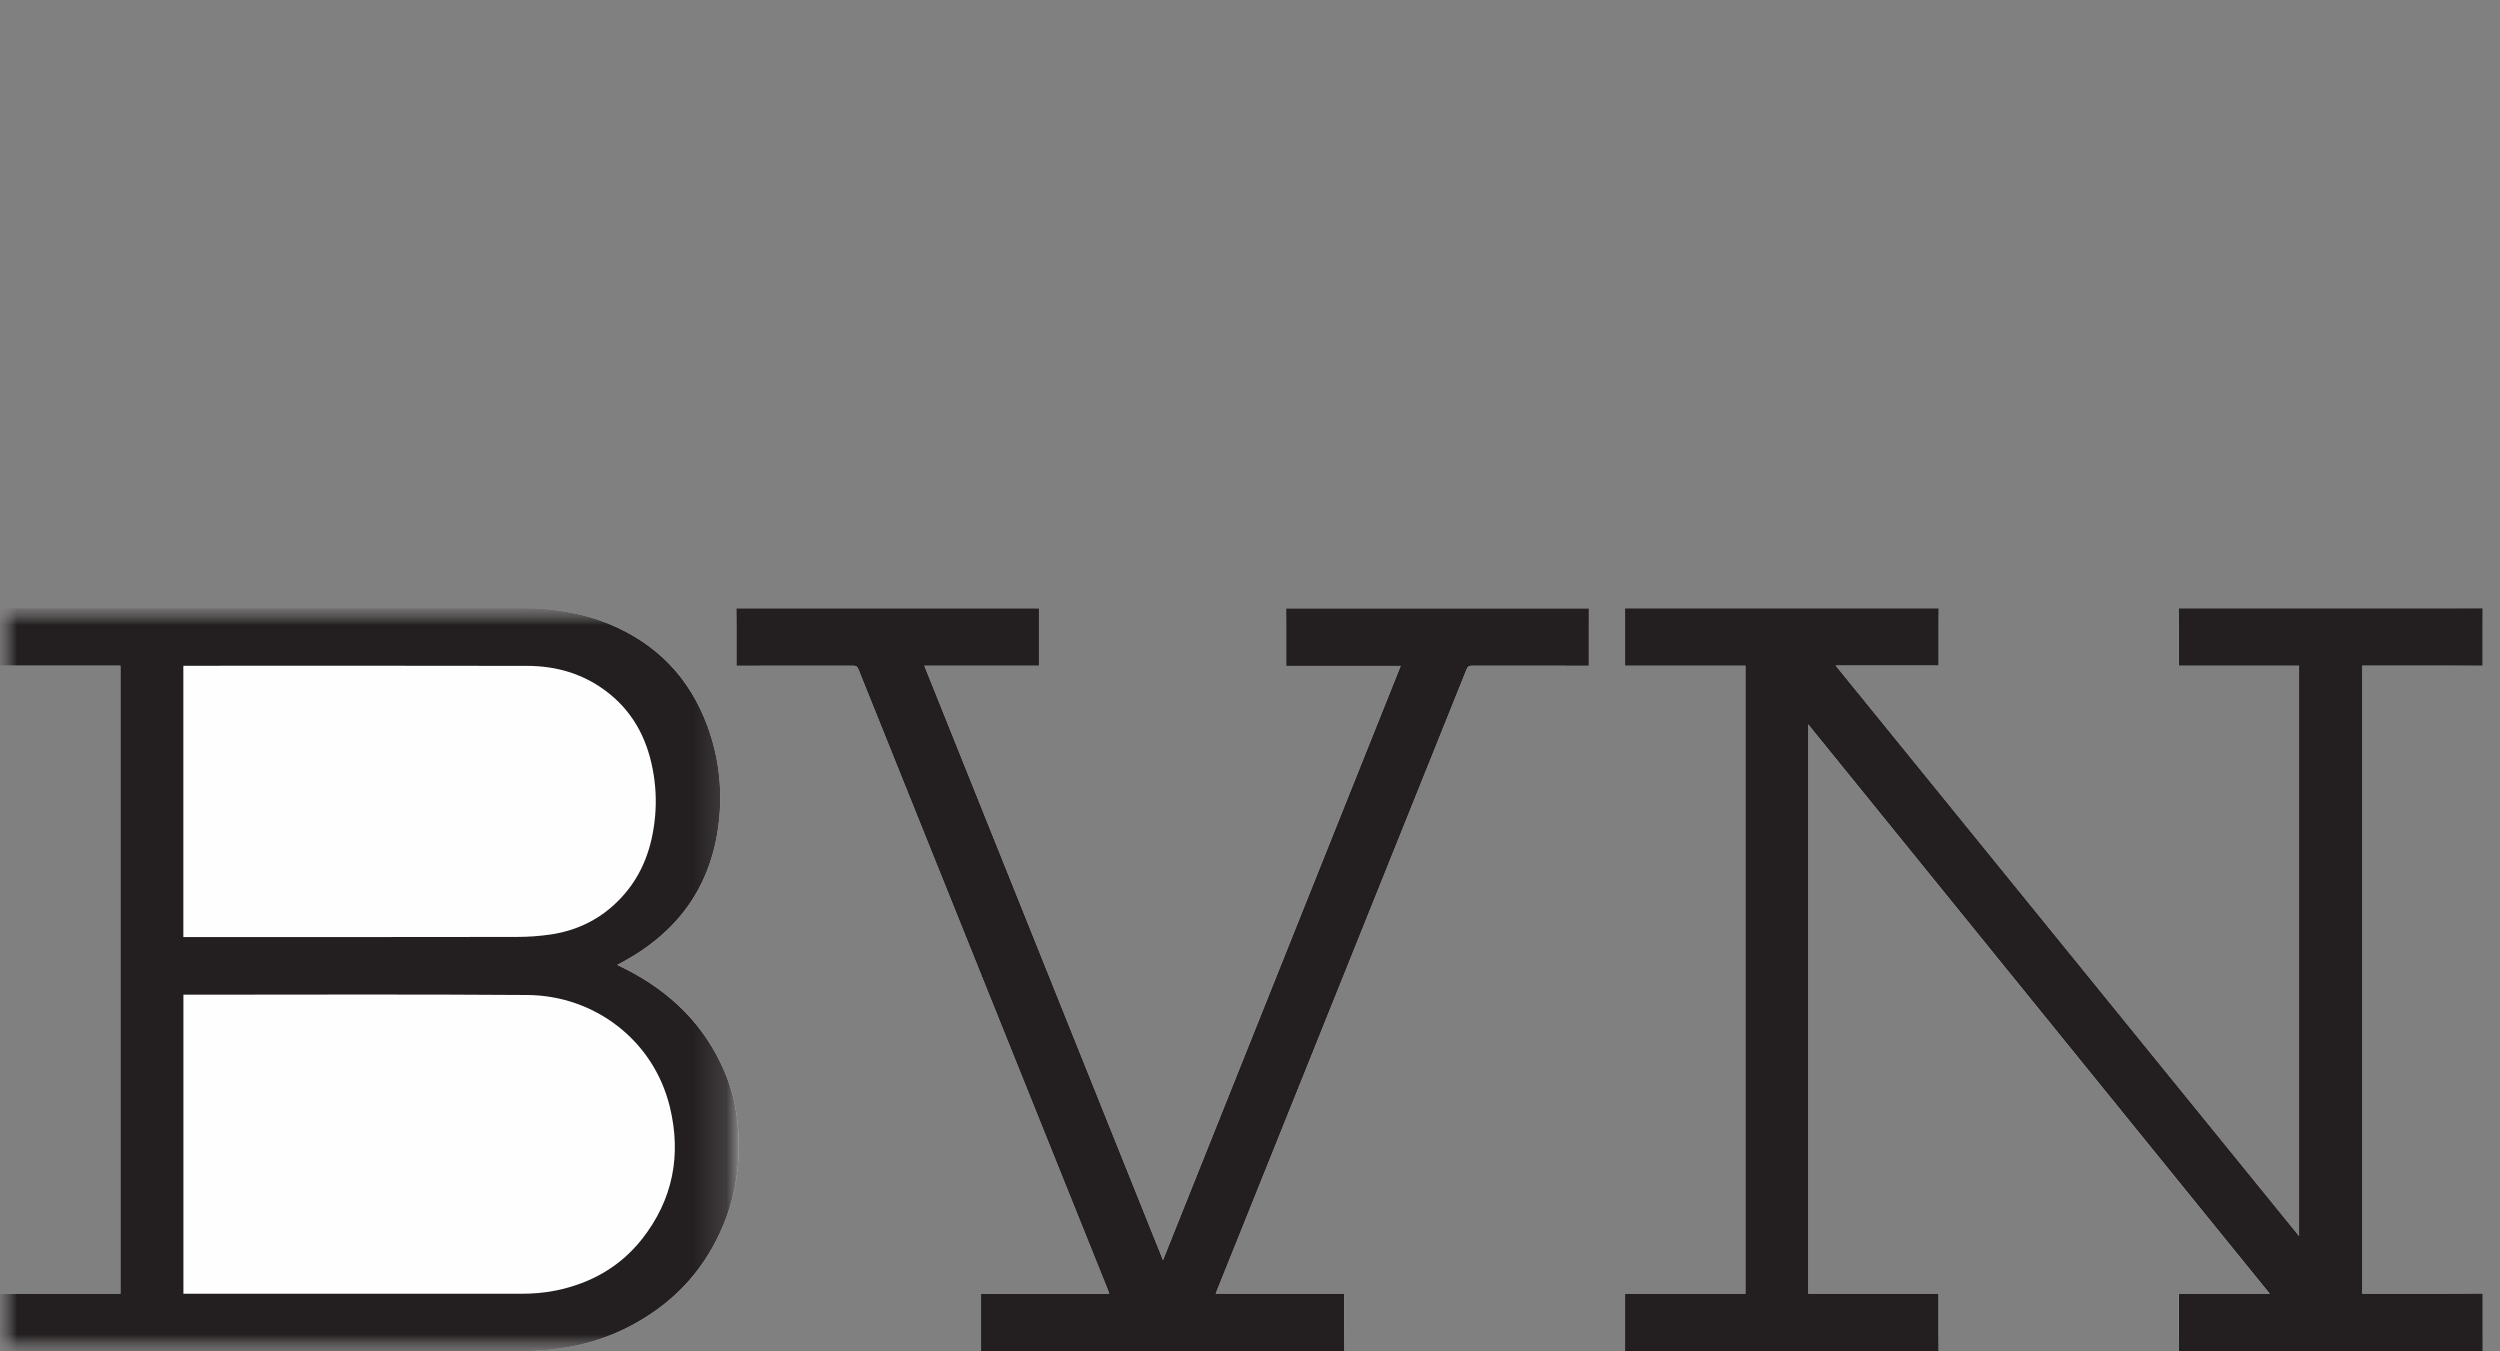 <svg width="74" height="40" viewBox="0 0 74 40" fill="none" xmlns="http://www.w3.org/2000/svg">
<rect x="0" y="0" width="74" height="40" fill="#808080" stroke="none"/>
<mask id="mask0_248_16" style="mask-type:luminance" maskUnits="userSpaceOnUse" x="0" y="18" width="74" height="22">
<path fill-rule="evenodd" clip-rule="evenodd" d="M0 18H73.486V40H0V18Z" fill="white"/>
</mask>
<g mask="url(#mask0_248_16)">
<path fill-rule="evenodd" clip-rule="evenodd" d="M34.425 37.3C32.065 31.423 29.716 25.573 27.36 19.705H30.753V18.008H21.798V19.707H21.945C23.049 19.707 24.152 19.708 25.255 19.705C25.337 19.705 25.376 19.728 25.408 19.807C27.867 25.928 30.328 32.048 32.789 38.168C32.804 38.205 32.816 38.244 32.835 38.3H29.039V39.991H39.785V38.292H35.984C36.004 38.241 36.019 38.202 36.035 38.163C38.494 32.047 40.953 25.931 43.41 19.814C43.442 19.733 43.482 19.704 43.571 19.705C44.679 19.708 45.786 19.707 46.893 19.707H47.03V18.01H38.071V19.711H41.46C39.116 25.572 36.777 31.421 34.425 37.3ZM3.565 19.704V38.296H0.001V40H0.171C5.21 40 10.249 40.001 15.288 39.998C15.593 39.998 15.898 39.983 16.202 39.956C17.131 39.874 18.01 39.617 18.826 39.159C20.032 38.482 20.902 37.507 21.425 36.225C21.808 35.284 21.929 34.306 21.838 33.297C21.788 32.745 21.658 32.212 21.439 31.704C20.848 30.335 19.846 29.36 18.529 28.69C18.448 28.649 18.367 28.609 18.27 28.561C18.357 28.514 18.425 28.477 18.493 28.44C20.151 27.52 21.103 26.124 21.289 24.234C21.381 23.298 21.267 22.377 20.94 21.491C20.413 20.065 19.446 19.057 18.039 18.475C17.204 18.13 16.327 18 15.428 18C10.327 18 5.225 18 0.124 18C0.083 18 0.042 18.004 0 18.006V19.704H3.565ZM48.1 19.706H51.663V38.294H48.101V39.993H57.379V38.292H53.521V21.441C58.079 27.064 62.621 32.669 67.181 38.294H64.494V39.99H73.485V38.292H69.92V19.703H73.483V18.006H64.494V19.706H68.051V36.587C63.474 30.953 58.914 25.339 54.332 19.7H57.381V18.007H48.1V19.706Z" fill="#FEFEFE"/>
</g>
<path fill-rule="evenodd" clip-rule="evenodd" d="M48.102 19.706V18.007H57.383V19.7H54.334C58.915 25.339 63.476 30.953 68.052 36.587V19.706H64.495V18.006H73.484V19.703H69.921V38.292H73.486V39.99H64.496V38.294H67.183C62.623 32.669 58.08 27.064 53.522 21.441V38.292H57.38V39.993H48.102V38.294H51.664V19.706H48.102Z" fill="#231F20"/>
<mask id="mask1_248_16" style="mask-type:luminance" maskUnits="userSpaceOnUse" x="0" y="18" width="22" height="22">
<path fill-rule="evenodd" clip-rule="evenodd" d="M0 18H21.867V40H0V18Z" fill="white"/>
</mask>
<g mask="url(#mask1_248_16)">
<path fill-rule="evenodd" clip-rule="evenodd" d="M5.427 27.737H5.591C8.826 27.737 12.061 27.739 15.297 27.733C15.635 27.733 15.977 27.709 16.312 27.659C17.123 27.537 17.822 27.178 18.382 26.579C19.023 25.896 19.314 25.058 19.393 24.138C19.432 23.684 19.407 23.232 19.323 22.785C19.143 21.822 18.701 21.014 17.899 20.428C17.22 19.93 16.443 19.712 15.612 19.71C12.259 19.702 8.906 19.707 5.554 19.707H5.427V27.737ZM5.429 38.294H5.594C8.865 38.294 12.136 38.292 15.407 38.295C15.764 38.296 16.117 38.269 16.466 38.197C17.491 37.984 18.357 37.497 19.006 36.673C19.922 35.509 20.174 34.182 19.826 32.759C19.343 30.779 17.585 29.466 15.611 29.452C12.254 29.427 8.897 29.444 5.54 29.443C5.503 29.443 5.466 29.443 5.429 29.443V38.294ZM3.565 19.704H0V18.006C0.042 18.004 0.083 18 0.124 18C5.225 18 10.327 18 15.428 18C16.327 18 17.204 18.13 18.039 18.475C19.446 19.057 20.413 20.065 20.94 21.491C21.267 22.377 21.381 23.298 21.289 24.234C21.103 26.124 20.151 27.52 18.493 28.44C18.425 28.477 18.357 28.514 18.27 28.561C18.367 28.609 18.448 28.649 18.529 28.69C19.846 29.36 20.848 30.335 21.439 31.704C21.658 32.212 21.788 32.745 21.838 33.297C21.929 34.306 21.808 35.284 21.425 36.225C20.902 37.507 20.032 38.482 18.826 39.159C18.01 39.617 17.131 39.874 16.202 39.956C15.898 39.983 15.593 39.998 15.288 39.998C10.249 40.001 5.21 40 0.171 40H0.001V38.296H3.565V19.704Z" fill="#231F20"/>
</g>
<path fill-rule="evenodd" clip-rule="evenodd" d="M34.425 37.3C36.777 31.421 39.116 25.572 41.46 19.711H38.071V18.01H47.03V19.707H46.893C45.786 19.707 44.679 19.708 43.571 19.705C43.482 19.704 43.442 19.733 43.41 19.814C40.953 25.931 38.494 32.047 36.035 38.163C36.019 38.202 36.004 38.241 35.984 38.292H39.785V39.991H29.039V38.3H32.835C32.816 38.244 32.804 38.205 32.789 38.168C30.328 32.048 27.867 25.928 25.408 19.807C25.376 19.728 25.337 19.705 25.255 19.705C24.152 19.708 23.049 19.707 21.945 19.707H21.798V18.008H30.753V19.705H27.36C29.716 25.573 32.065 31.423 34.425 37.3Z" fill="#231F20"/>
</svg>
